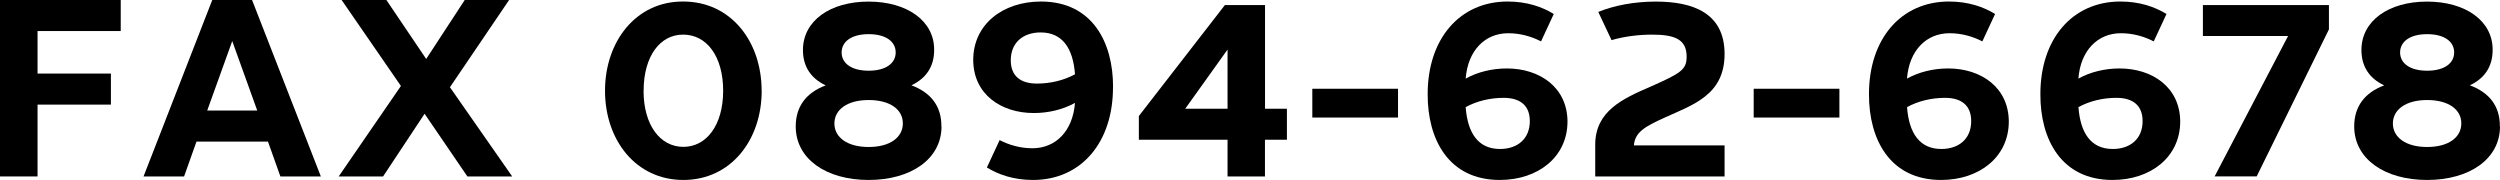 <?xml version="1.0" encoding="UTF-8"?>
<svg id="_レイヤー_2" data-name="レイヤー 2" xmlns="http://www.w3.org/2000/svg" width="376.89" height="27.13" viewBox="0 0 376.89 27.13">
  <g id="_レイヤー_1-2" data-name="レイヤー 1">
    <path d="M5.66,11.09h11.06v4.68H5.66v10.83H0V0h18.2v4.68H5.66v6.41Z"/>
    <path d="M42.27,26.6l-1.87-5.25h-10.78l-1.87,5.25h-6.11L32,0h6l10.37,26.6h-6.11ZM38.78,16.66l-3.77-10.47-3.77,10.47h7.54Z"/>
    <path d="M77.21,26.6h-6.75l-6.45-9.45-6.26,9.45h-6.69l9.38-13.64L51.5,0h6.75s6,8.89,6,8.89l5.81-8.89h6.69s-8.92,13.15-8.92,13.15l9.38,13.44Z"/>
    <path d="M114.83,13.68c0,7.44-4.65,13.45-11.81,13.45s-11.81-6.01-11.81-13.45S95.89.18,103.01.23c7.17,0,11.81,6.01,11.81,13.45ZM97.02,13.68c0,5.21,2.53,8.46,6,8.46s6-3.25,6-8.46-2.5-8.46-6.02-8.46c-3.45-.03-5.97,3.21-5.97,8.46Z"/>
    <path d="M141.94,19.06c0,4.89-4.58,8.07-10.99,8.07s-10.99-3.18-10.99-8.07c0-2.97,1.54-5.07,4.52-6.19-2.29-1.08-3.43-2.9-3.43-5.33,0-4.4,4.09-7.3,9.89-7.3s9.93,2.9,9.89,7.3c0,2.45-1.16,4.25-3.43,5.32,3.01,1.12,4.55,3.22,4.52,6.2ZM136.11,18.6c0-2.08-1.91-3.52-5.16-3.52s-5.16,1.47-5.16,3.54,1.93,3.54,5.16,3.54,5.16-1.45,5.16-3.56ZM126.88,7.91c0,1.62,1.47,2.75,4.07,2.75s4.08-1.12,4.08-2.75-1.45-2.76-4.08-2.76-4.07,1.15-4.07,2.76Z"/>
    <path d="M167.79,13.13c.02,8.34-4.8,14-12.06,14-2.92,0-5.21-.81-6.95-1.88l1.92-4.13c1.47.76,3.16,1.23,4.95,1.23,3.52,0,6.09-2.62,6.41-6.84-1.82,1.01-4.01,1.53-6.21,1.53-4.94,0-9.12-2.84-9.13-8.01,0-5.33,4.43-8.8,10.21-8.8,7.74,0,10.89,6.16,10.87,12.9ZM156.88,4.89c-2.61,0-4.5,1.5-4.5,4.2,0,2.33,1.42,3.51,3.95,3.51,2.02,0,4.04-.48,5.73-1.4-.29-3.96-1.92-6.31-5.17-6.31h0Z"/>
    <path d="M194.01,16.39v4.68h-3.31v5.53h-5.64v-5.53h-13.37v-3.58L184.66.76h6.05v15.63h3.31ZM185.06,16.39V7.47l-6.38,8.92h6.38Z"/>
    <path d="M197.84,17.72v-4.34h12.92v4.34h-12.92Z"/>
    <path d="M227.29.23c2.92,0,5.21.81,6.95,1.88l-1.92,4.13c-1.47-.76-3.16-1.23-4.95-1.23-3.52,0-6.09,2.62-6.41,6.84,1.82-1.01,4.01-1.53,6.21-1.53,4.94,0,9.12,2.84,9.14,8.01-.01,5.33-4.43,8.8-10.21,8.8-7.74,0-10.89-6.16-10.87-12.9-.02-8.34,4.8-14,12.06-14h0ZM226.69,14.75c-2.02,0-4.04.47-5.73,1.4.29,3.96,1.92,6.31,5.17,6.31,2.61,0,4.5-1.5,4.5-4.2,0-2.33-1.42-3.51-3.95-3.51h0Z"/>
    <path d="M259.99,26.6h-19.5v-4.87c.05-4.99,4.14-6.86,8.37-8.68,4.52-2.01,5.41-2.53,5.41-4.51,0-2.57-1.72-3.32-5.2-3.32-2.02,0-4.21.27-6.12.83l-2-4.25c2.43-.99,5.44-1.56,8.68-1.56,5.52,0,10.36,1.67,10.36,7.9s-4.85,7.67-9.05,9.6c-3.02,1.36-4.46,2.21-4.62,4.18h13.67v4.68Z"/>
    <path d="M264.38,17.72v-4.34h12.92v4.34h-12.92Z"/>
    <path d="M293.82.23c2.92,0,5.21.81,6.95,1.88l-1.92,4.13c-1.47-.76-3.16-1.23-4.95-1.23-3.52,0-6.09,2.62-6.41,6.84,1.82-1.01,4.01-1.53,6.21-1.53,4.94,0,9.12,2.84,9.14,8.01-.01,5.33-4.43,8.8-10.21,8.8-7.74,0-10.89-6.16-10.87-12.9-.02-8.34,4.8-14,12.06-14h0ZM293.23,14.75c-2.02,0-4.04.47-5.73,1.4.29,3.96,1.92,6.31,5.17,6.31,2.61,0,4.5-1.5,4.5-4.2,0-2.33-1.42-3.51-3.95-3.51h0Z"/>
    <path d="M319.66.23c2.92,0,5.21.81,6.95,1.88l-1.92,4.13c-1.47-.76-3.16-1.23-4.95-1.23-3.52,0-6.09,2.62-6.41,6.84,1.82-1.01,4.01-1.53,6.21-1.53,4.94,0,9.12,2.84,9.14,8.01-.01,5.33-4.43,8.8-10.21,8.8-7.74,0-10.89-6.16-10.87-12.9-.02-8.34,4.8-14,12.06-14h0ZM319.07,14.75c-2.02,0-4.04.47-5.73,1.4.29,3.96,1.92,6.31,5.17,6.31,2.61,0,4.5-1.5,4.5-4.2,0-2.33-1.42-3.51-3.95-3.51h0Z"/>
    <path d="M351.1,4.43l-10.89,22.16h-6.34l11.07-21.16h-12.84V.76h19v3.67Z"/>
    <path d="M376.89,19.06c0,4.89-4.58,8.07-10.99,8.07s-10.99-3.18-10.99-8.07c0-2.97,1.54-5.07,4.52-6.19-2.29-1.08-3.43-2.9-3.43-5.33,0-4.4,4.09-7.3,9.89-7.3s9.93,2.9,9.89,7.3c0,2.45-1.16,4.25-3.43,5.32,3.01,1.12,4.55,3.22,4.52,6.2ZM371.06,18.6c0-2.08-1.91-3.52-5.16-3.52s-5.16,1.47-5.16,3.54,1.93,3.54,5.16,3.54,5.16-1.45,5.16-3.56ZM361.83,7.91c0,1.62,1.47,2.75,4.07,2.75s4.08-1.12,4.08-2.75-1.45-2.76-4.08-2.76-4.07,1.15-4.07,2.76Z"/>
  </g>
</svg>